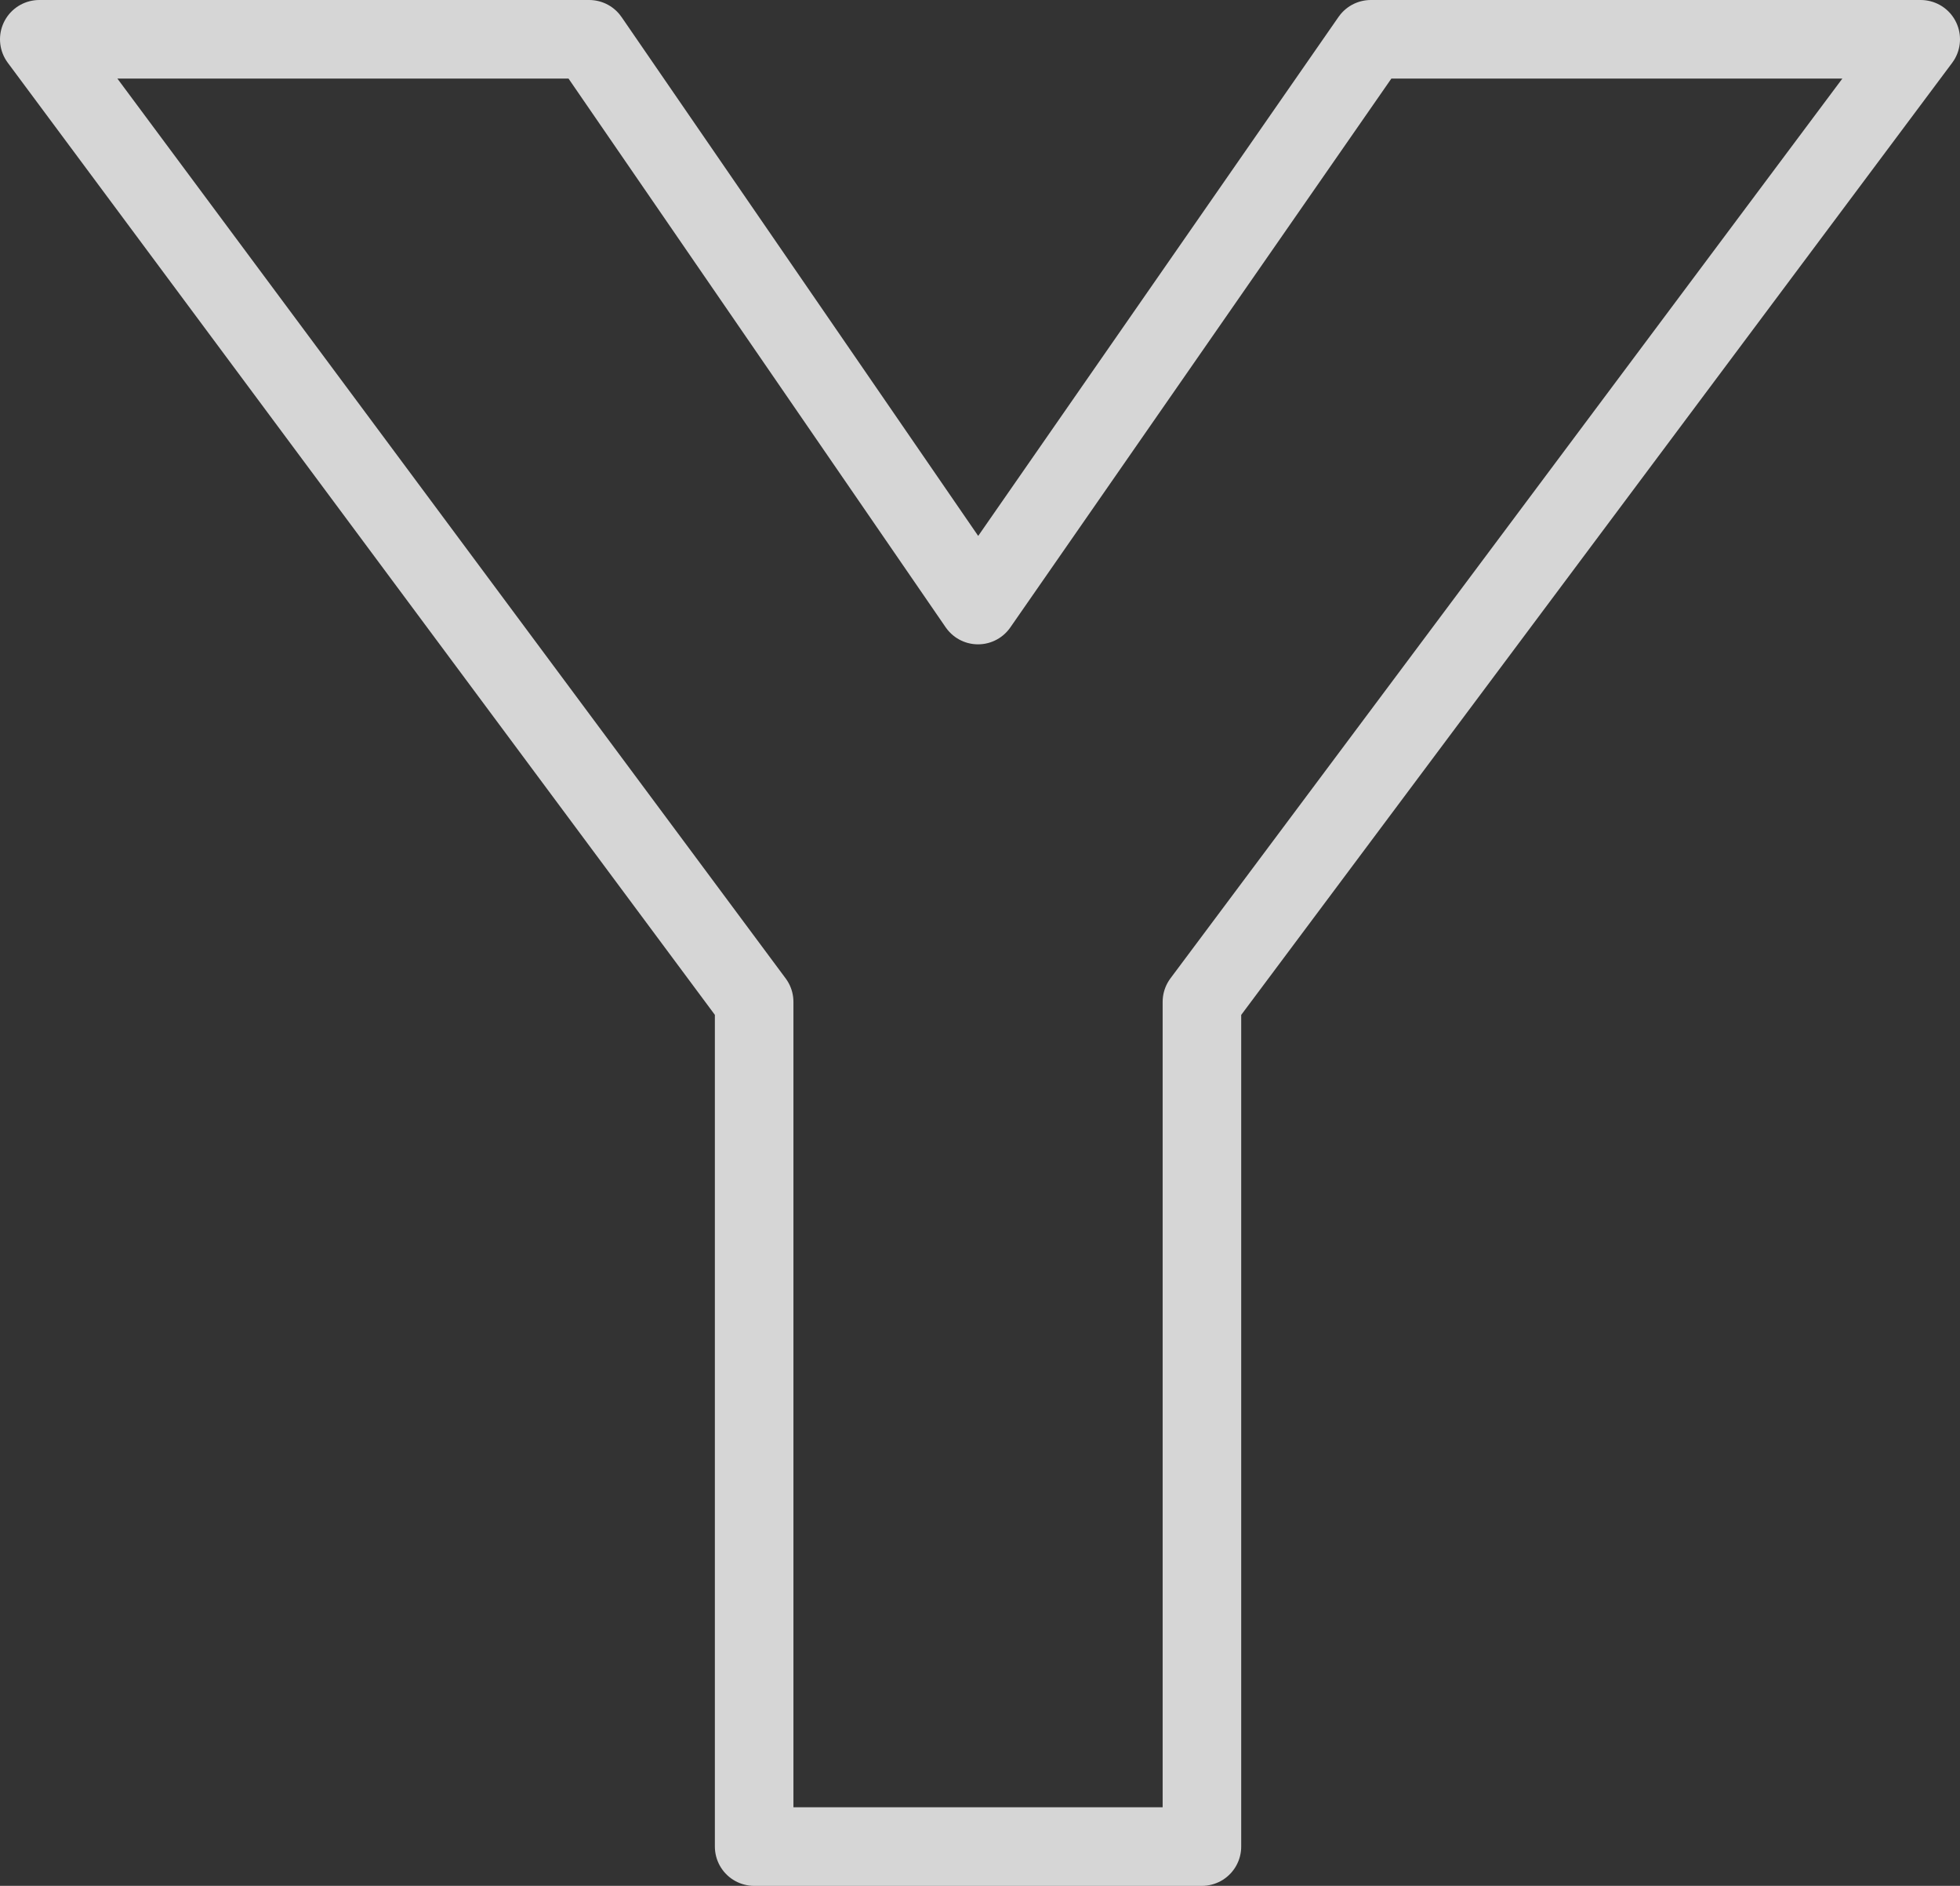 <?xml version="1.0" encoding="UTF-8" standalone="no"?>
<svg xmlns:xlink="http://www.w3.org/1999/xlink" height="24.0px" width="24.95px" xmlns="http://www.w3.org/2000/svg">
  <rect width="100%" height="100%" fill="#333333" stroke="none"/>
  <g transform="matrix(1.0, 0.0, 0.0, 1.0, 12.45, 12.25)">
    <path d="M12.0 -11.75 L2.85 0.5 2.85 11.25 -2.85 11.25 -2.85 0.5 -11.95 -11.75 -4.95 -11.75 0.0 -4.55 5.0 -11.75 12.0 -11.75 Z" fill="none" stroke="#ffffff" stroke-linecap="round" stroke-linejoin="round" stroke-opacity="0.8" stroke-width="1.0"/>
  </g>
</svg>
